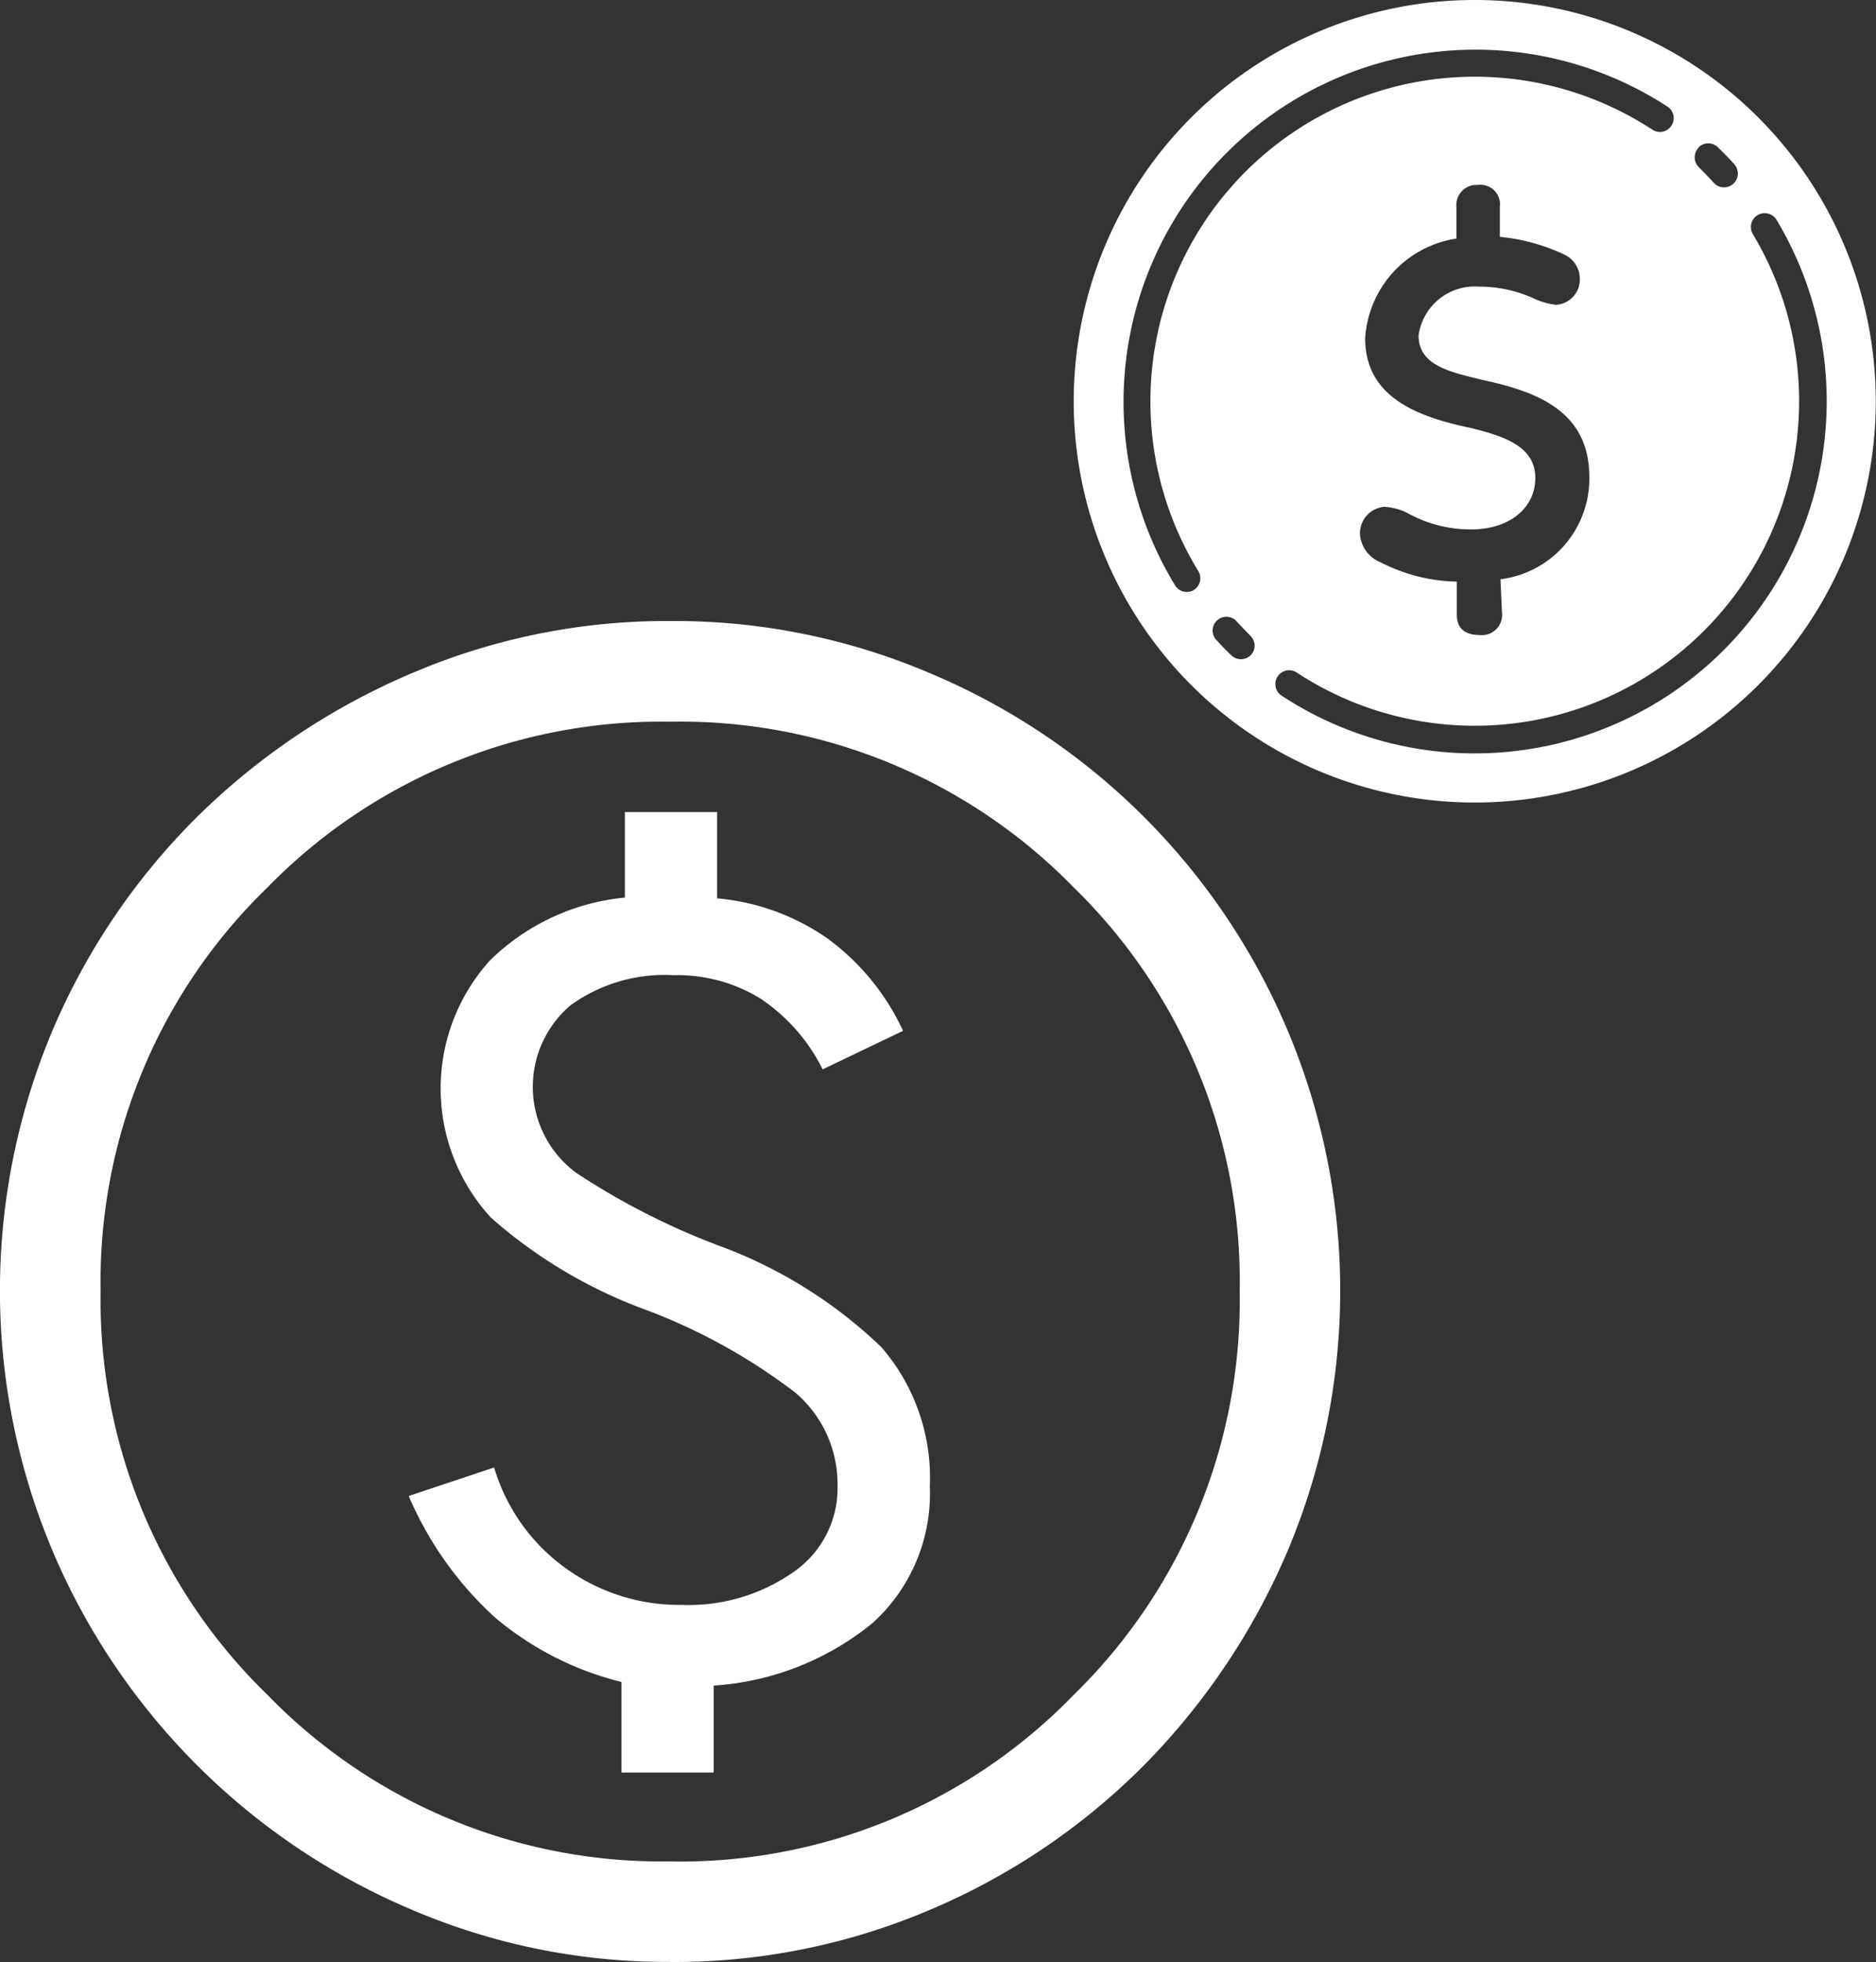<svg id="Grupo_4434" data-name="Grupo 4434" xmlns="http://www.w3.org/2000/svg" xmlns:xlink="http://www.w3.org/1999/xlink" width="23.919" height="25" viewBox="0 0 23.919 25">
  <rect x="0" y="0" width="23.919" height="25" fill="#333333" stroke="none"/>
  <defs>
    <clipPath id="clip-path">
      <rect id="Rectángulo_2984" data-name="Rectángulo 2984" width="19.903" height="23.552" fill="none"/>
    </clipPath>
    <clipPath id="clip-path-2">
      <rect id="Rectángulo_2985" data-name="Rectángulo 2985" width="10.228" height="10.228" fill="none"/>
    </clipPath>
  </defs>
  <g id="Grupo_4379" data-name="Grupo 4379" transform="translate(0 1.448)">
    <g id="Grupo_4378" data-name="Grupo 4378" clip-path="url(#clip-path)">
      <path id="Trazado_13909" data-name="Trazado 13909" d="M7.924,29.808H9.1V28.7a3.567,3.567,0,0,0,2.029-.8,2.224,2.224,0,0,0,.726-1.741,2.538,2.538,0,0,0-.619-1.773,5.957,5.957,0,0,0-2.093-1.3,9.182,9.182,0,0,1-1.794-.918,1.362,1.362,0,0,1-.075-2.136,2.047,2.047,0,0,1,1.314-.384,2.023,2.023,0,0,1,1.111.3,2.342,2.342,0,0,1,.79.9l1.025-.491a3.042,3.042,0,0,0-.961-1.175,2.9,2.9,0,0,0-1.41-.513V17.57H7.967v1.089a2.844,2.844,0,0,0-1.719.8,2.432,2.432,0,0,0,.011,3.278A6.2,6.2,0,0,0,8.18,23.892a7.413,7.413,0,0,1,1.965,1.079,1.533,1.533,0,0,1,.534,1.185,1.3,1.3,0,0,1-.566,1.1,2.332,2.332,0,0,1-1.42.416,2.475,2.475,0,0,1-1.484-.47A2.434,2.434,0,0,1,6.3,25.921l-1.089.363a4.47,4.47,0,0,0,1.1,1.548,3.982,3.982,0,0,0,1.613.822Zm.619,2.413a8.266,8.266,0,0,1-3.311-.673,8.607,8.607,0,0,1-4.56-4.56,8.534,8.534,0,0,1,0-6.642A8.537,8.537,0,0,1,2.51,17.634a8.761,8.761,0,0,1,2.723-1.826,8.266,8.266,0,0,1,3.311-.673,8.318,8.318,0,0,1,3.332.673,8.53,8.53,0,0,1,4.539,4.539,8.534,8.534,0,0,1,0,6.642,8.761,8.761,0,0,1-1.826,2.723,8.537,8.537,0,0,1-2.712,1.837,8.318,8.318,0,0,1-3.332.673m0-1.281a6.987,6.987,0,0,0,5.147-2.125,7.016,7.016,0,0,0,2.114-5.137,7.006,7.006,0,0,0-2.114-5.147,7.006,7.006,0,0,0-5.147-2.114,7.016,7.016,0,0,0-5.137,2.114,6.987,6.987,0,0,0-2.125,5.147,7,7,0,0,0,2.125,5.137A7,7,0,0,0,8.543,30.94" transform="translate(0 -8.67)" fill="#fff"/>
    </g>
  </g>
  <g id="Grupo_4381" data-name="Grupo 4381" transform="translate(13.691)">
    <g id="Grupo_4380" data-name="Grupo 4380" clip-path="url(#clip-path-2)">
      <path id="Trazado_13910" data-name="Trazado 13910" d="M33.155,0a5.113,5.113,0,1,0,5.111,5.116h0A5.113,5.113,0,0,0,33.155,0m2.851,1.878a.175.175,0,0,1,.248,0h0c.071.069.142.14.208.215a.176.176,0,0,1-.262.236c-.061-.068-.126-.133-.191-.2a.175.175,0,0,1,0-.248h0M29.572,7.518a.176.176,0,0,1-.239-.058A4.488,4.488,0,0,1,35.62,1.365a.176.176,0,0,1-.192.294,4.136,4.136,0,0,0-5.8,5.617.176.176,0,0,1-.058.242M33.5,7.8a.258.258,0,0,1-.222.291.241.241,0,0,1-.069,0c-.166,0-.285-.073-.285-.258V7.411a2.206,2.206,0,0,1-.969-.245.417.417,0,0,1-.265-.357A.338.338,0,0,1,32,6.458a.773.773,0,0,1,.284.073,1.663,1.663,0,0,0,.827.215c.45,0,.807-.244.814-.646s-.377-.538-.82-.646c-.7-.146-1.349-.4-1.349-1.144a1.37,1.37,0,0,1,1.163-1.27v-.4a.258.258,0,0,1,.229-.283h.042a.25.25,0,0,1,.283.211.246.246,0,0,1,0,.067v.383a2.473,2.473,0,0,1,.82.225.341.341,0,0,1,.2.318.323.323,0,0,1-.3.323.911.911,0,0,1-.3-.087,1.69,1.69,0,0,0-.688-.145.723.723,0,0,0-.768.622c0,.39.41.469.854.576.728.158,1.323.431,1.323,1.231a1.292,1.292,0,0,1-1.133,1.3Zm-3.2.545a.177.177,0,0,1-.249.007c-.071-.068-.141-.139-.208-.216A.176.176,0,0,1,30.1,7.9c.062.067.126.133.191.2a.175.175,0,0,1,.007.248h0M33.155,9.6a4.484,4.484,0,0,1-2.466-.737.176.176,0,0,1,.192-.295A4.136,4.136,0,0,0,36.7,2.985.176.176,0,1,1,37,2.8a4.489,4.489,0,0,1-3.848,6.8" transform="translate(-28.041 0)" fill="#fff"/>
    </g>
  </g>
</svg>
